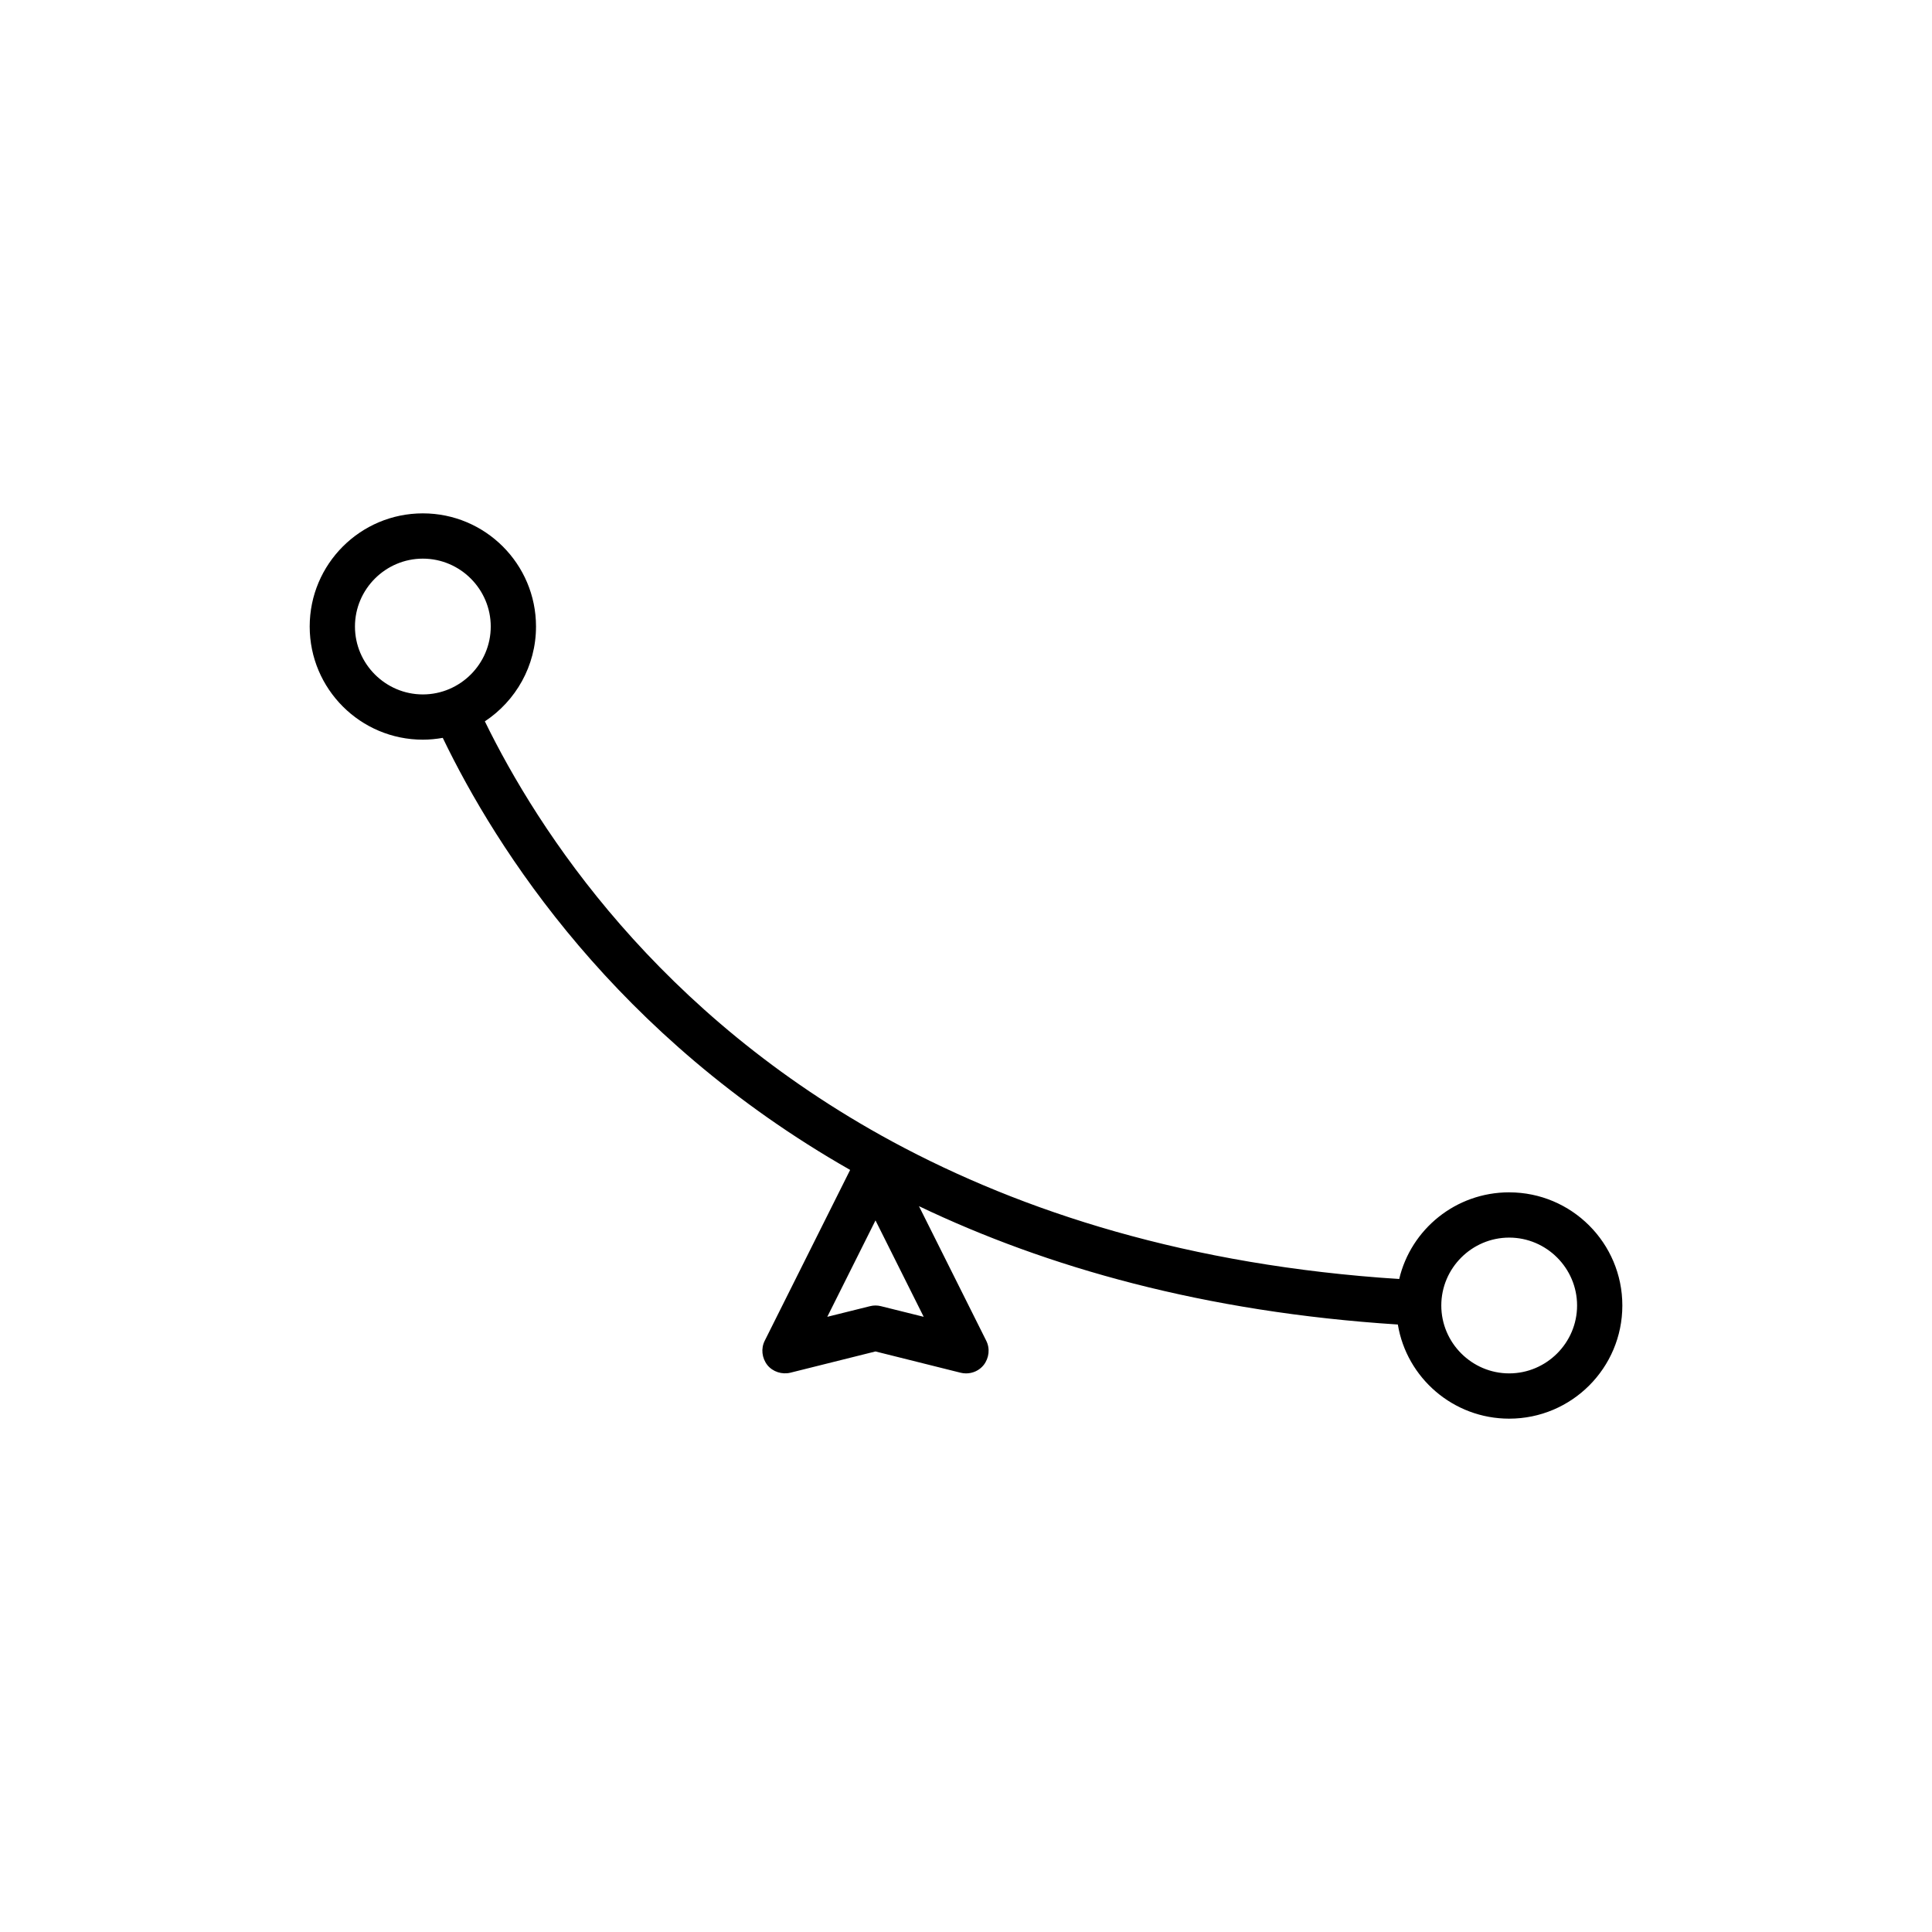 <?xml version="1.0" encoding="UTF-8"?>
<!-- Uploaded to: ICON Repo, www.iconrepo.com, Generator: ICON Repo Mixer Tools -->
<svg fill="#000000" width="800px" height="800px" version="1.1" viewBox="144 144 512 512" xmlns="http://www.w3.org/2000/svg">
 <path d="m543.95 459.98c-14.156 0-26.031 9.777-29.148 22.973-55.777-3.598-99.742-17.754-134.29-36.406-62.32-33.711-93.867-82.41-108.02-111.38 8.156-5.398 13.555-14.637 13.555-25.133 0-16.555-13.434-29.988-29.988-29.988-16.555 0-29.988 13.434-29.988 29.988s13.434 29.988 29.988 29.988c1.801 0 3.539-0.18 5.277-0.48 14.215 29.508 45.824 79.109 107.96 114.5l-22.613 45.223c-1.078 2.098-0.781 4.617 0.66 6.477 1.441 1.801 3.898 2.578 6.117 2.039l22.551-5.633 22.551 5.637c0.48 0.121 0.961 0.18 1.441 0.18 1.801 0 3.539-0.781 4.68-2.219 1.441-1.859 1.738-4.379 0.66-6.477l-17.812-35.625c33.887 16.195 75.633 28.07 126.91 31.367 2.336 14.152 14.691 24.949 29.508 24.949 16.555 0 29.988-13.434 29.988-29.988 0-16.555-13.438-29.988-29.988-29.988zm-287.89-131.95c-9.895 0-17.992-8.098-17.992-17.992 0-9.895 8.098-17.992 17.992-17.992 9.895 0 17.992 8.098 17.992 17.992 0 9.895-8.098 17.992-17.992 17.992zm132.73 164.94-11.336-2.82c-0.477-0.121-0.957-0.18-1.438-0.18-0.48 0-0.961 0.059-1.441 0.18l-11.336 2.82 12.777-25.551zm155.16 14.992c-9.895 0-17.992-8.098-17.992-17.992 0-9.895 8.098-17.992 17.992-17.992 9.895 0 17.992 8.098 17.992 17.992 0 9.895-8.098 17.992-17.992 17.992z"/>
</svg>
